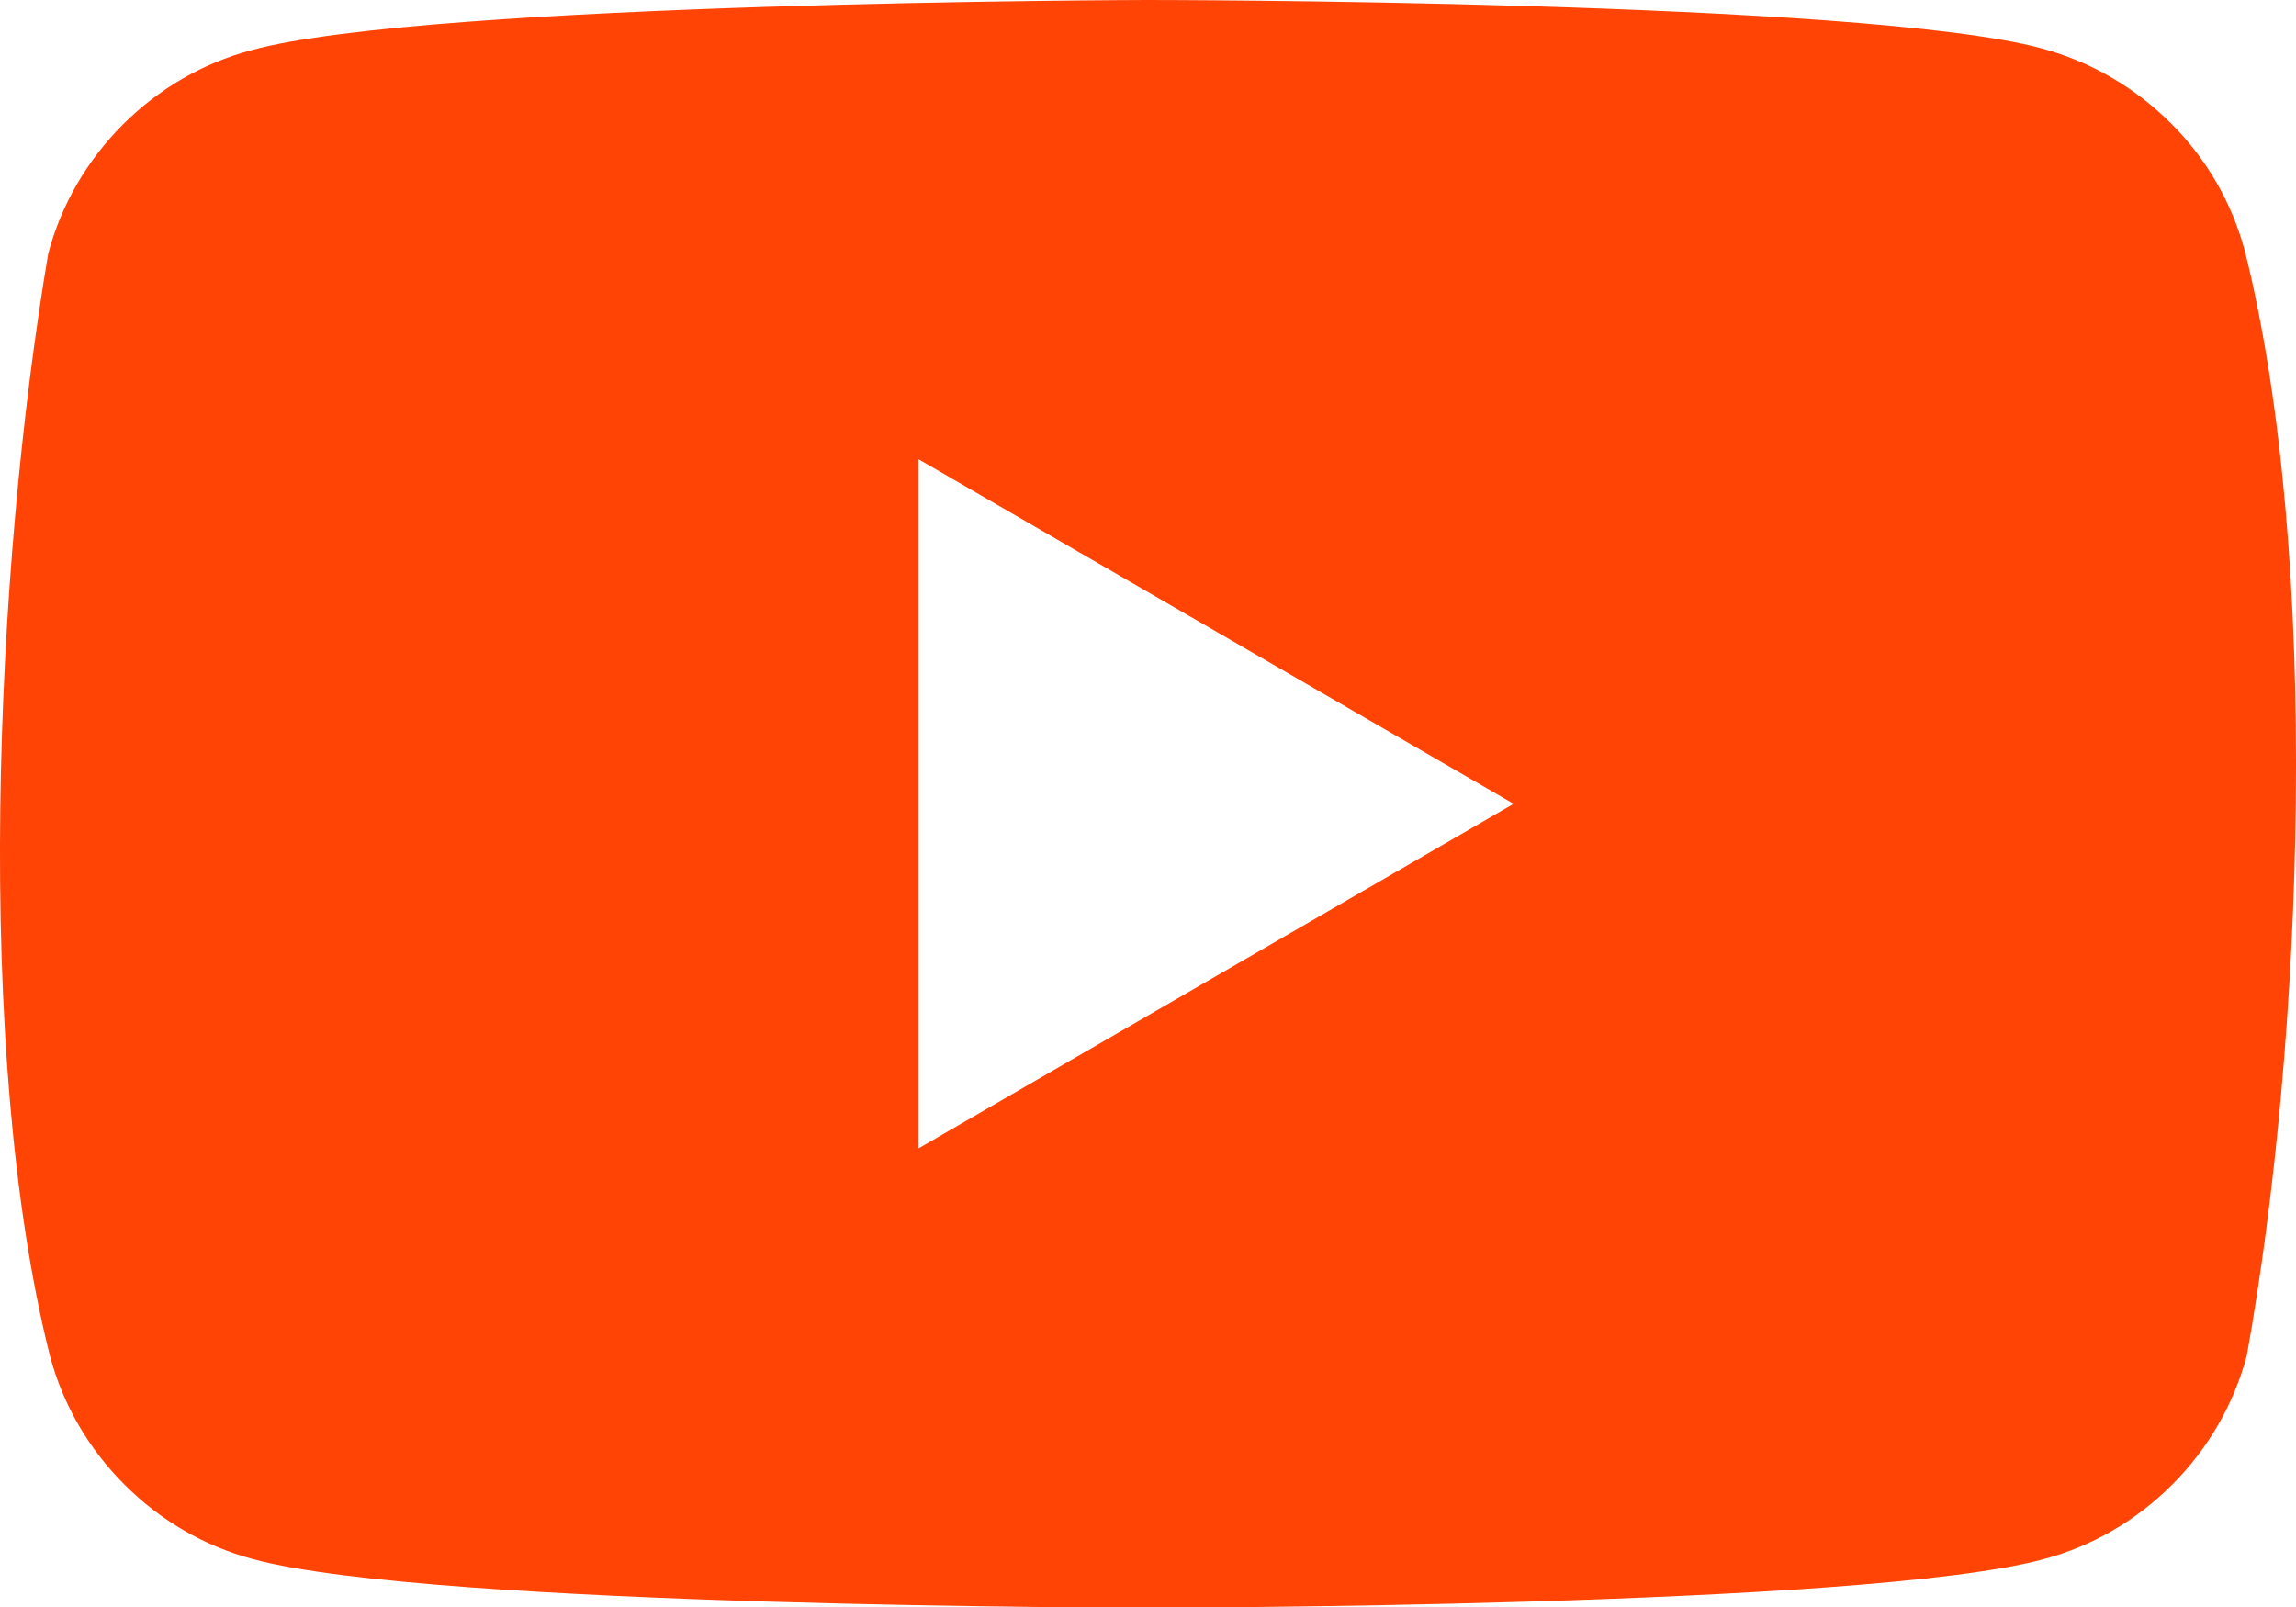<svg width="30" height="21" viewBox="0 0 30 21" fill="none" xmlns="http://www.w3.org/2000/svg">
<path d="M29.334 3.289C29.164 2.65 28.829 2.07 28.361 1.607C27.892 1.139 27.312 0.804 26.679 0.633C24.349 0 14.983 0 14.983 0C14.983 0 5.612 0.021 3.287 0.655C2.648 0.825 2.074 1.16 1.605 1.628C1.137 2.097 0.802 2.671 0.631 3.31C-0.071 7.444 -0.348 13.75 0.653 17.72C0.823 18.358 1.158 18.933 1.627 19.401C2.095 19.87 2.67 20.205 3.308 20.375C5.639 21.009 15.004 21.009 15.004 21.009C15.004 21.009 24.375 21.009 26.701 20.375C27.339 20.205 27.914 19.87 28.382 19.401C28.85 18.933 29.186 18.353 29.356 17.72C30.101 13.58 30.33 7.28 29.334 3.289ZM12.003 15.006V6.002L19.777 10.504L12.003 15.006Z" fill="#FF4405"/>
</svg>
